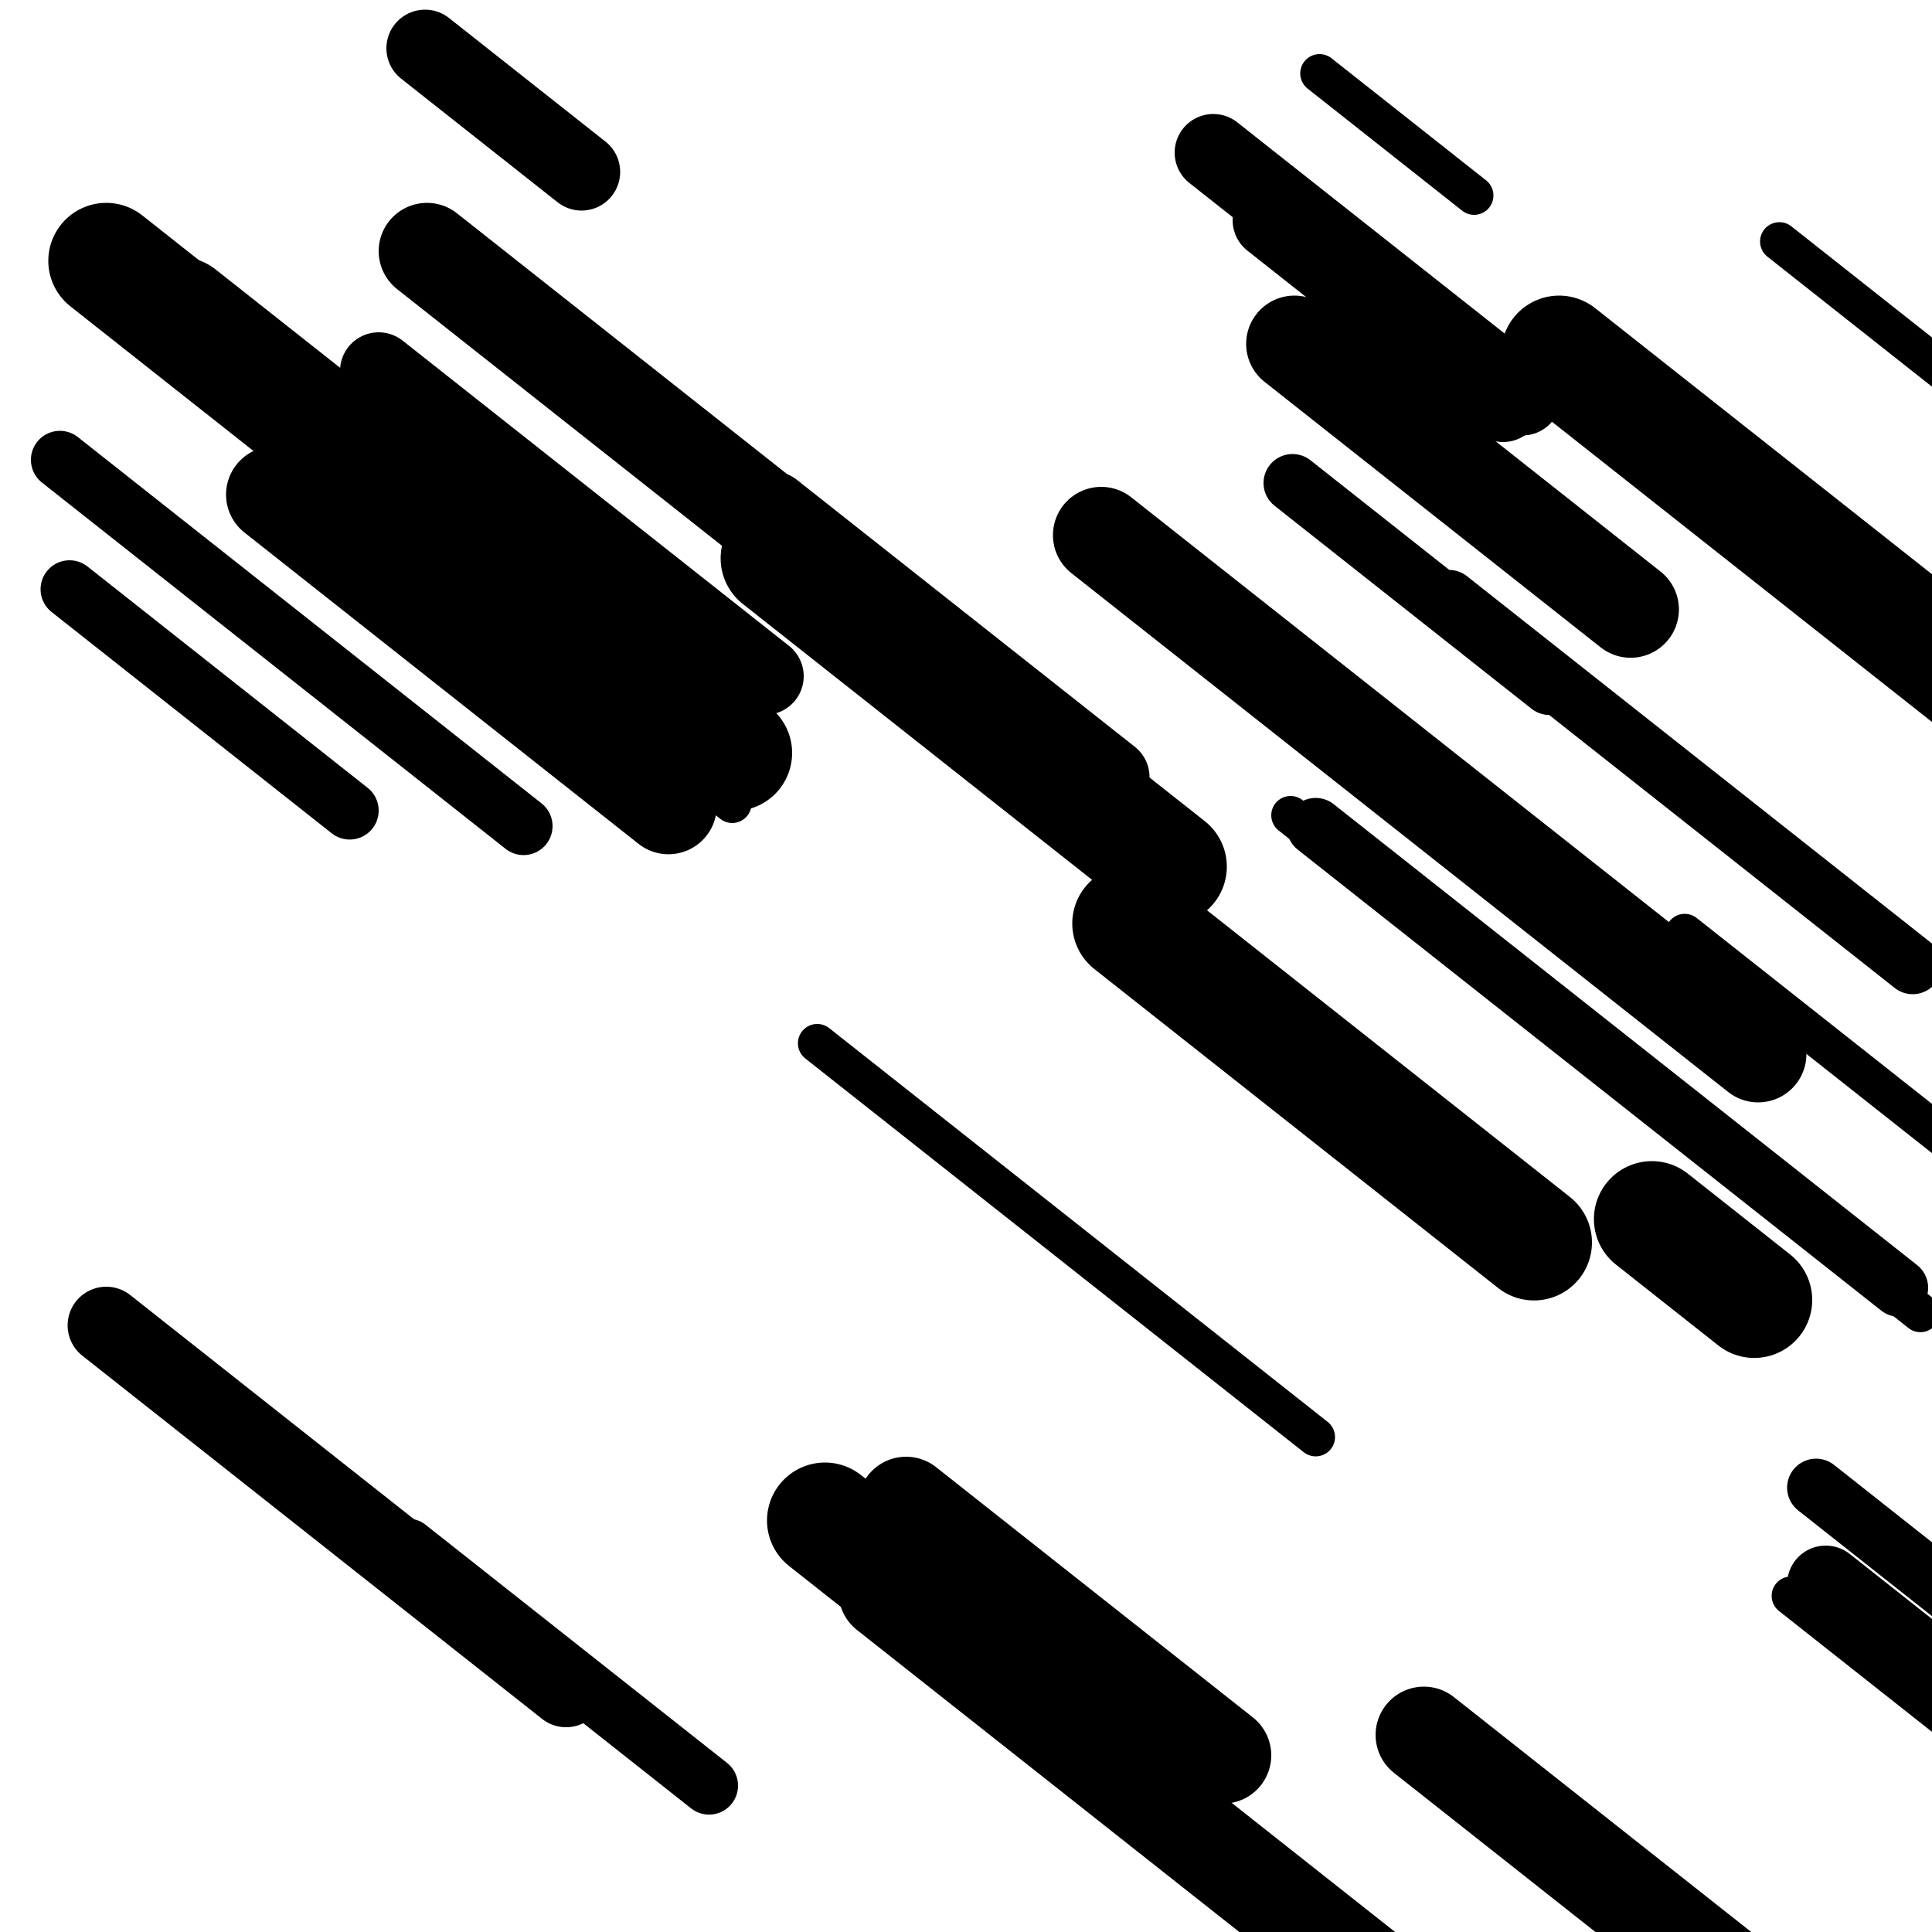 <svg viewBox="0 0 1000 1000" height="1000" width="1000" xmlns="http://www.w3.org/2000/svg">
<rect x="0" y="0" width="1000" height="1000" fill="#ffffff"></rect>
<line opacity="0.8" x1="872" y1="483" x2="1184" y2="729.472" stroke="hsl(339, 20%, 50%)" stroke-width="20" stroke-linecap="round" /><line opacity="0.8" x1="423" y1="540" x2="681" y2="743.813" stroke="hsl(339, 20%, 50%)" stroke-width="20" stroke-linecap="round" /><line opacity="0.8" x1="683" y1="38" x2="763" y2="101.198" stroke="hsl(359, 20%, 60%)" stroke-width="20" stroke-linecap="round" /><line opacity="0.8" x1="668" y1="422" x2="994" y2="679.532" stroke="hsl(339, 20%, 50%)" stroke-width="20" stroke-linecap="round" /><line opacity="0.8" x1="921" y1="125" x2="1084" y2="253.766" stroke="hsl(19, 20%, 70%)" stroke-width="20" stroke-linecap="round" /><line opacity="0.8" x1="98" y1="194" x2="379" y2="415.983" stroke="hsl(169, 20%, 20%)" stroke-width="20" stroke-linecap="round" /><line opacity="0.8" x1="927" y1="826" x2="1205" y2="1045.613" stroke="hsl(339, 20%, 50%)" stroke-width="20" stroke-linecap="round" /><line opacity="0.8" x1="31" y1="238" x2="271" y2="427.594" stroke="hsl(339, 20%, 50%)" stroke-width="30" stroke-linecap="round" /><line opacity="0.8" x1="681" y1="428" x2="983" y2="666.572" stroke="hsl(189, 20%, 30%)" stroke-width="30" stroke-linecap="round" /><line opacity="0.8" x1="940" y1="770" x2="1066" y2="869.537" stroke="hsl(19, 20%, 70%)" stroke-width="30" stroke-linecap="round" /><line opacity="0.8" x1="211" y1="801" x2="367" y2="924.236" stroke="hsl(359, 20%, 60%)" stroke-width="30" stroke-linecap="round" /><line opacity="0.8" x1="669" y1="250" x2="802" y2="355.067" stroke="hsl(189, 20%, 30%)" stroke-width="30" stroke-linecap="round" /><line opacity="0.8" x1="750" y1="310" x2="990" y2="499.594" stroke="hsl(19, 20%, 70%)" stroke-width="30" stroke-linecap="round" /><line opacity="0.8" x1="36" y1="305" x2="181" y2="419.546" stroke="hsl(359, 20%, 60%)" stroke-width="30" stroke-linecap="round" /><line opacity="0.8" x1="628" y1="79" x2="788" y2="205.396" stroke="hsl(189, 20%, 30%)" stroke-width="40" stroke-linecap="round" /><line opacity="0.8" x1="658" y1="114" x2="778" y2="208.797" stroke="hsl(189, 20%, 30%)" stroke-width="40" stroke-linecap="round" /><line opacity="0.8" x1="400" y1="264" x2="575" y2="402.246" stroke="hsl(359, 20%, 60%)" stroke-width="40" stroke-linecap="round" /><line opacity="0.8" x1="196" y1="192" x2="396" y2="349.995" stroke="hsl(359, 20%, 60%)" stroke-width="40" stroke-linecap="round" /><line opacity="0.8" x1="220" y1="25" x2="301" y2="88.988" stroke="hsl(19, 20%, 70%)" stroke-width="40" stroke-linecap="round" /><line opacity="0.8" x1="945" y1="820" x2="1069" y2="917.957" stroke="hsl(359, 20%, 60%)" stroke-width="40" stroke-linecap="round" /><line opacity="0.8" x1="55" y1="686" x2="293" y2="874.014" stroke="hsl(19, 20%, 70%)" stroke-width="40" stroke-linecap="round" /><line opacity="0.8" x1="737" y1="898" x2="1068" y2="1159.482" stroke="hsl(169, 20%, 20%)" stroke-width="50" stroke-linecap="round" /><line opacity="0.8" x1="670" y1="178" x2="844" y2="315.456" stroke="hsl(339, 20%, 50%)" stroke-width="50" stroke-linecap="round" /><line opacity="0.8" x1="142" y1="256" x2="346" y2="417.155" stroke="hsl(169, 20%, 20%)" stroke-width="50" stroke-linecap="round" /><line opacity="0.8" x1="469" y1="779" x2="633" y2="908.556" stroke="hsl(169, 20%, 20%)" stroke-width="50" stroke-linecap="round" /><line opacity="0.8" x1="459" y1="824" x2="773" y2="1072.052" stroke="hsl(359, 20%, 60%)" stroke-width="50" stroke-linecap="round" /><line opacity="0.8" x1="570" y1="277" x2="910" y2="545.591" stroke="hsl(339, 20%, 50%)" stroke-width="50" stroke-linecap="round" /><line opacity="0.8" x1="221" y1="130" x2="450" y2="310.904" stroke="hsl(169, 20%, 20%)" stroke-width="50" stroke-linecap="round" /><line opacity="0.8" x1="807" y1="183" x2="1034" y2="362.324" stroke="hsl(169, 20%, 20%)" stroke-width="60" stroke-linecap="round" /><line opacity="0.8" x1="427" y1="787" x2="601" y2="924.456" stroke="hsl(339, 20%, 50%)" stroke-width="60" stroke-linecap="round" /><line opacity="0.8" x1="55" y1="135" x2="223" y2="267.716" stroke="hsl(19, 20%, 70%)" stroke-width="60" stroke-linecap="round" /><line opacity="0.8" x1="855" y1="631" x2="908" y2="672.869" stroke="hsl(19, 20%, 70%)" stroke-width="60" stroke-linecap="round" /><line opacity="0.8" x1="403" y1="289" x2="605" y2="448.575" stroke="hsl(169, 20%, 20%)" stroke-width="60" stroke-linecap="round" /><line opacity="0.8" x1="93" y1="163" x2="380" y2="389.723" stroke="hsl(359, 20%, 60%)" stroke-width="60" stroke-linecap="round" /><line opacity="0.8" x1="585" y1="478" x2="794" y2="643.105" stroke="hsl(359, 20%, 60%)" stroke-width="60" stroke-linecap="round" /></svg>